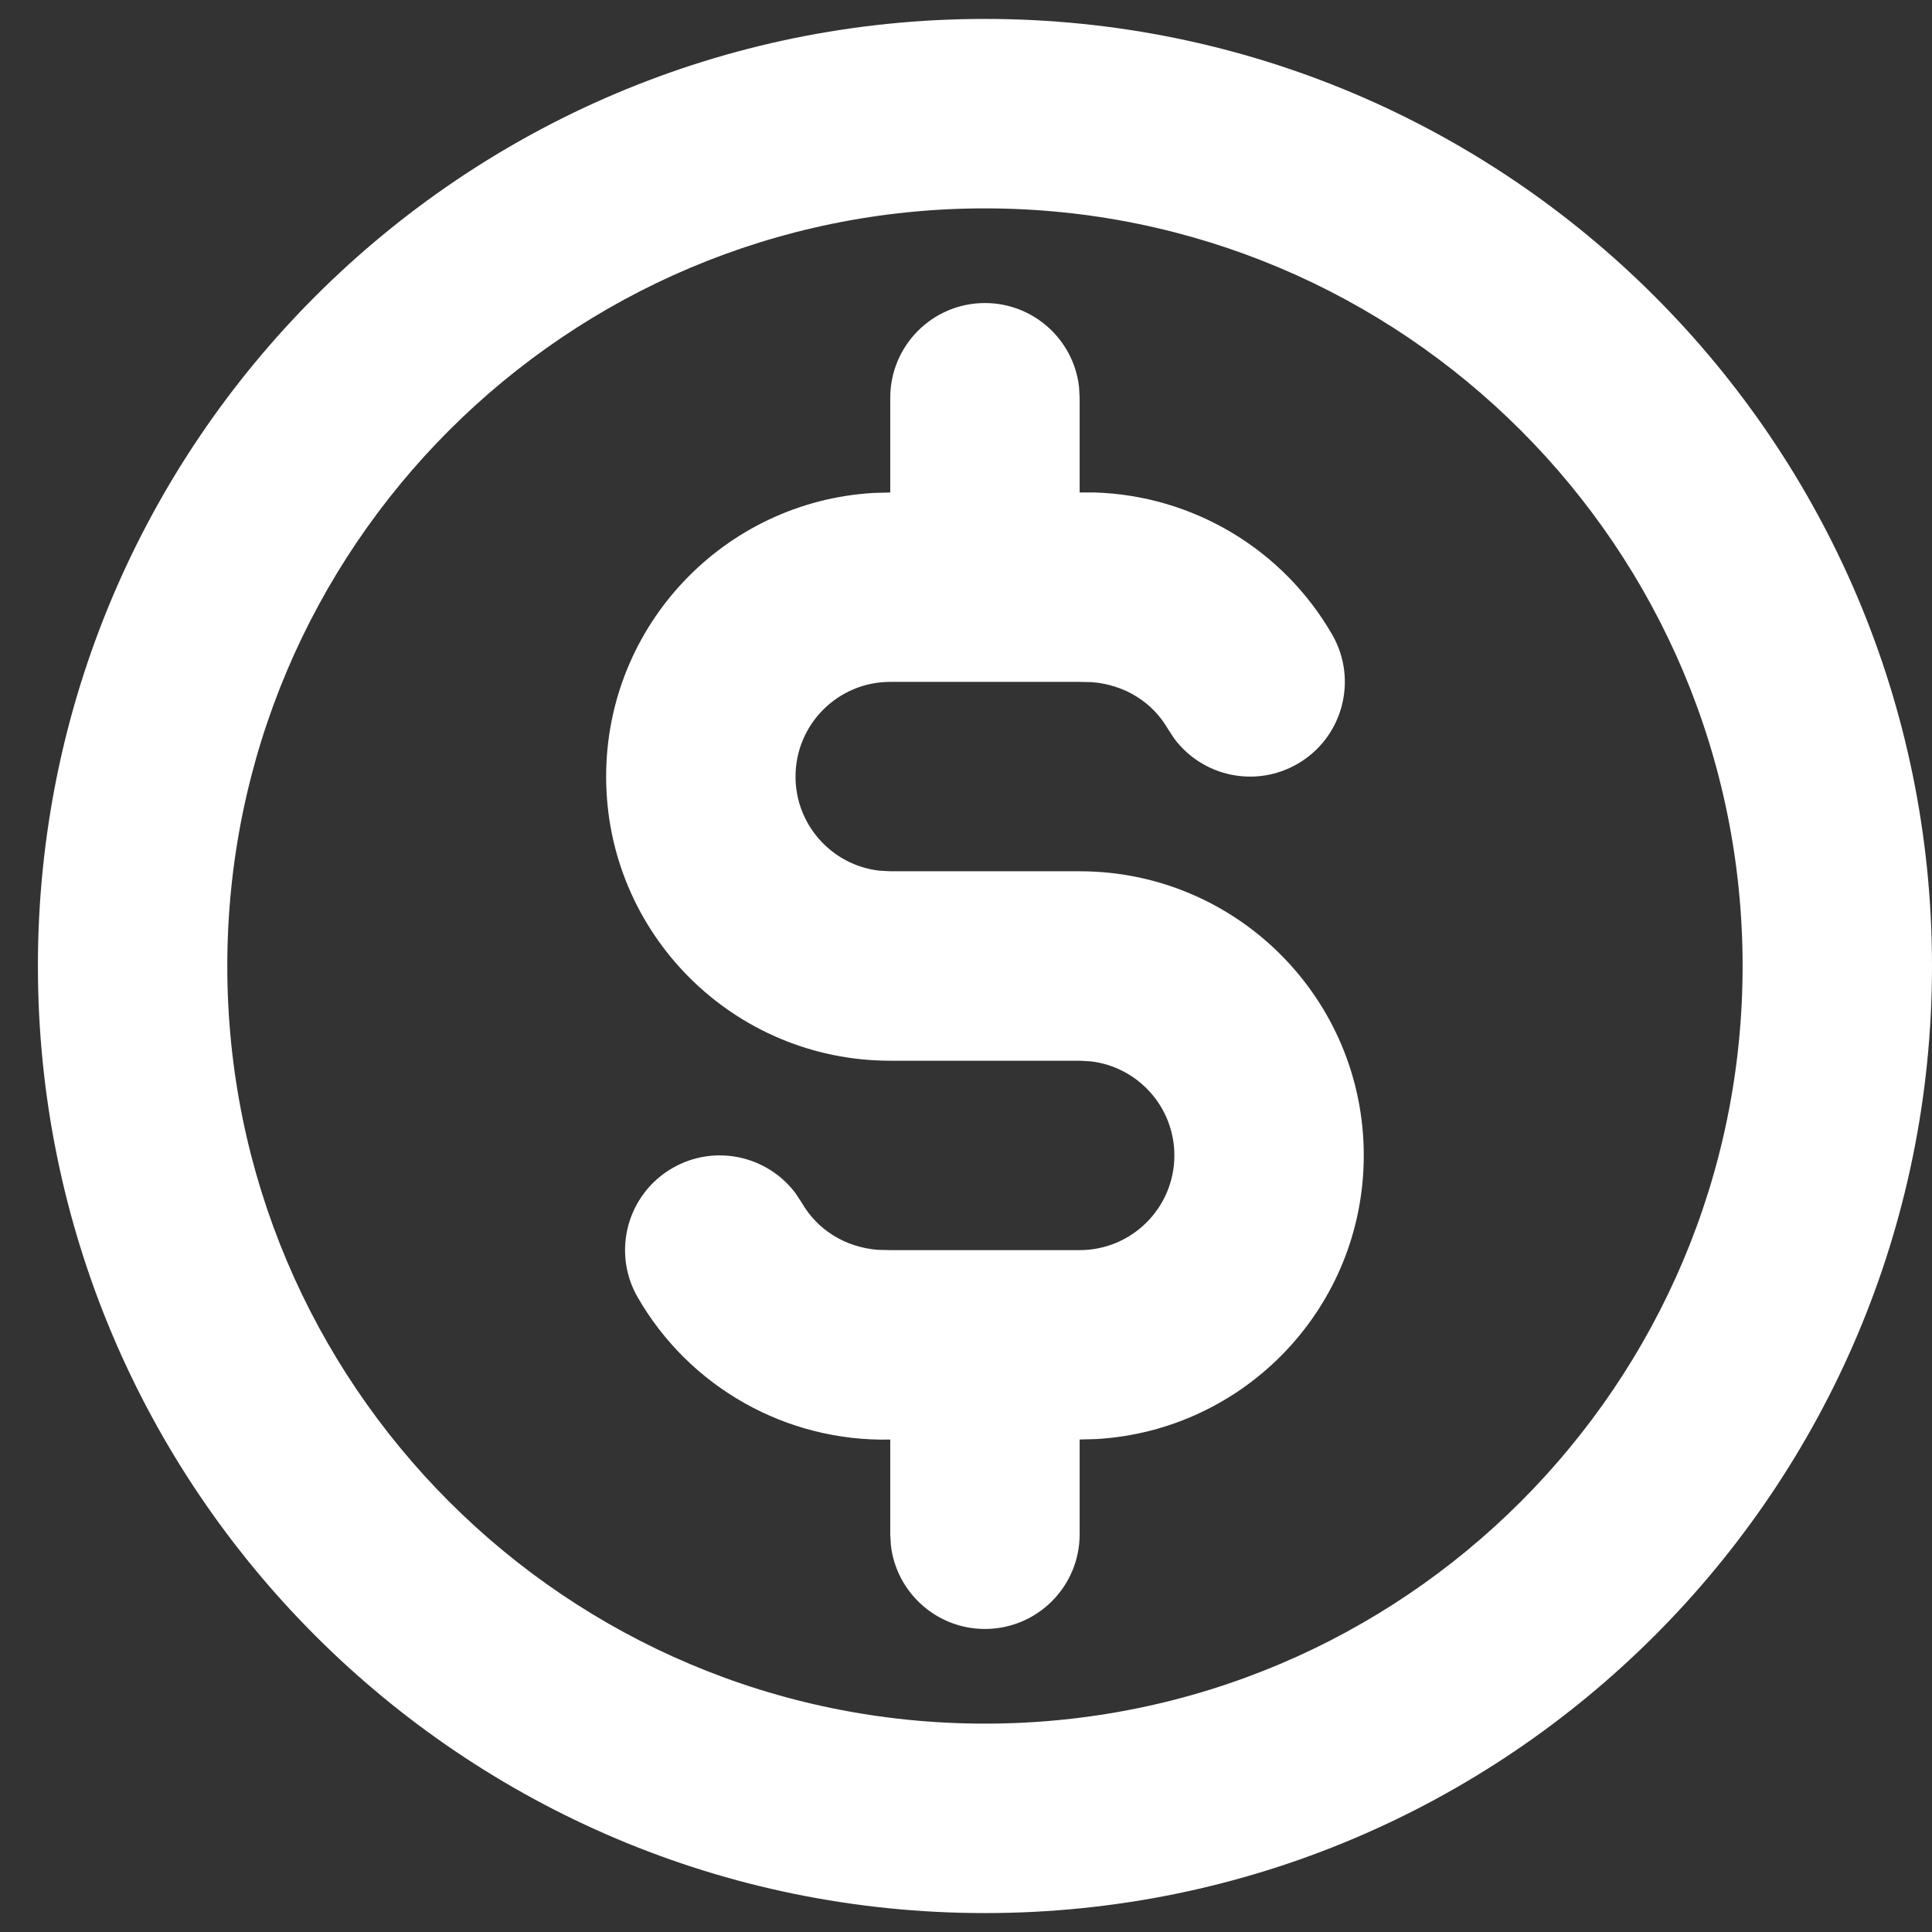 <?xml version="1.0" encoding="UTF-8"?>
<svg xmlns="http://www.w3.org/2000/svg" width="34" height="34" viewBox="0 0 34 34" fill="none">
  <rect x="0" y="0" width="34" height="34" fill="#333333" stroke="none"/>
  <path fill-rule="evenodd" clip-rule="evenodd" d="M0.667 17C0.667 7.795 8.129 0.333 17.333 0.333C26.538 0.333 34 7.795 34 17C34 26.205 26.538 33.667 17.333 33.667C8.129 33.667 0.667 26.205 0.667 17ZM30.667 17C30.667 9.636 24.697 3.667 17.333 3.667C9.97 3.667 4 9.636 4 17C4 24.364 9.97 30.333 17.333 30.333C24.697 30.333 30.667 24.364 30.667 17ZM19.268 8.667C20.991 8.721 22.576 9.661 23.444 11.168C23.904 11.965 23.63 12.984 22.832 13.444C22.092 13.871 21.16 13.665 20.663 12.995L20.556 12.832C20.283 12.358 19.797 12.052 19.22 12.005L19 12H17.333H15.667C14.746 12 14 12.746 14 13.667C14 14.521 14.643 15.226 15.472 15.322L15.667 15.333H19C21.762 15.333 24 17.572 24 20.333C24 22.996 21.919 25.173 19.294 25.325L19 25.333L19 27C19 27.921 18.254 28.667 17.333 28.667C16.479 28.667 15.774 28.023 15.678 27.194L15.667 27V25.334C13.841 25.375 12.136 24.417 11.223 22.832C10.763 22.035 11.037 21.016 11.834 20.556C12.575 20.129 13.507 20.335 14.004 21.005L14.111 21.168C14.384 21.642 14.87 21.948 15.447 21.995L15.667 22L17.333 22L19 22C19.921 22 20.667 21.254 20.667 20.333C20.667 19.479 20.023 18.774 19.195 18.678L19 18.667H15.667C12.905 18.667 10.667 16.428 10.667 13.667C10.667 11.004 12.748 8.827 15.373 8.675L15.667 8.667L15.667 7C15.667 6.08 16.413 5.333 17.333 5.333C18.188 5.333 18.893 5.977 18.989 6.806L19 7V8.667L19.268 8.667Z" fill="white"></path>
</svg>
